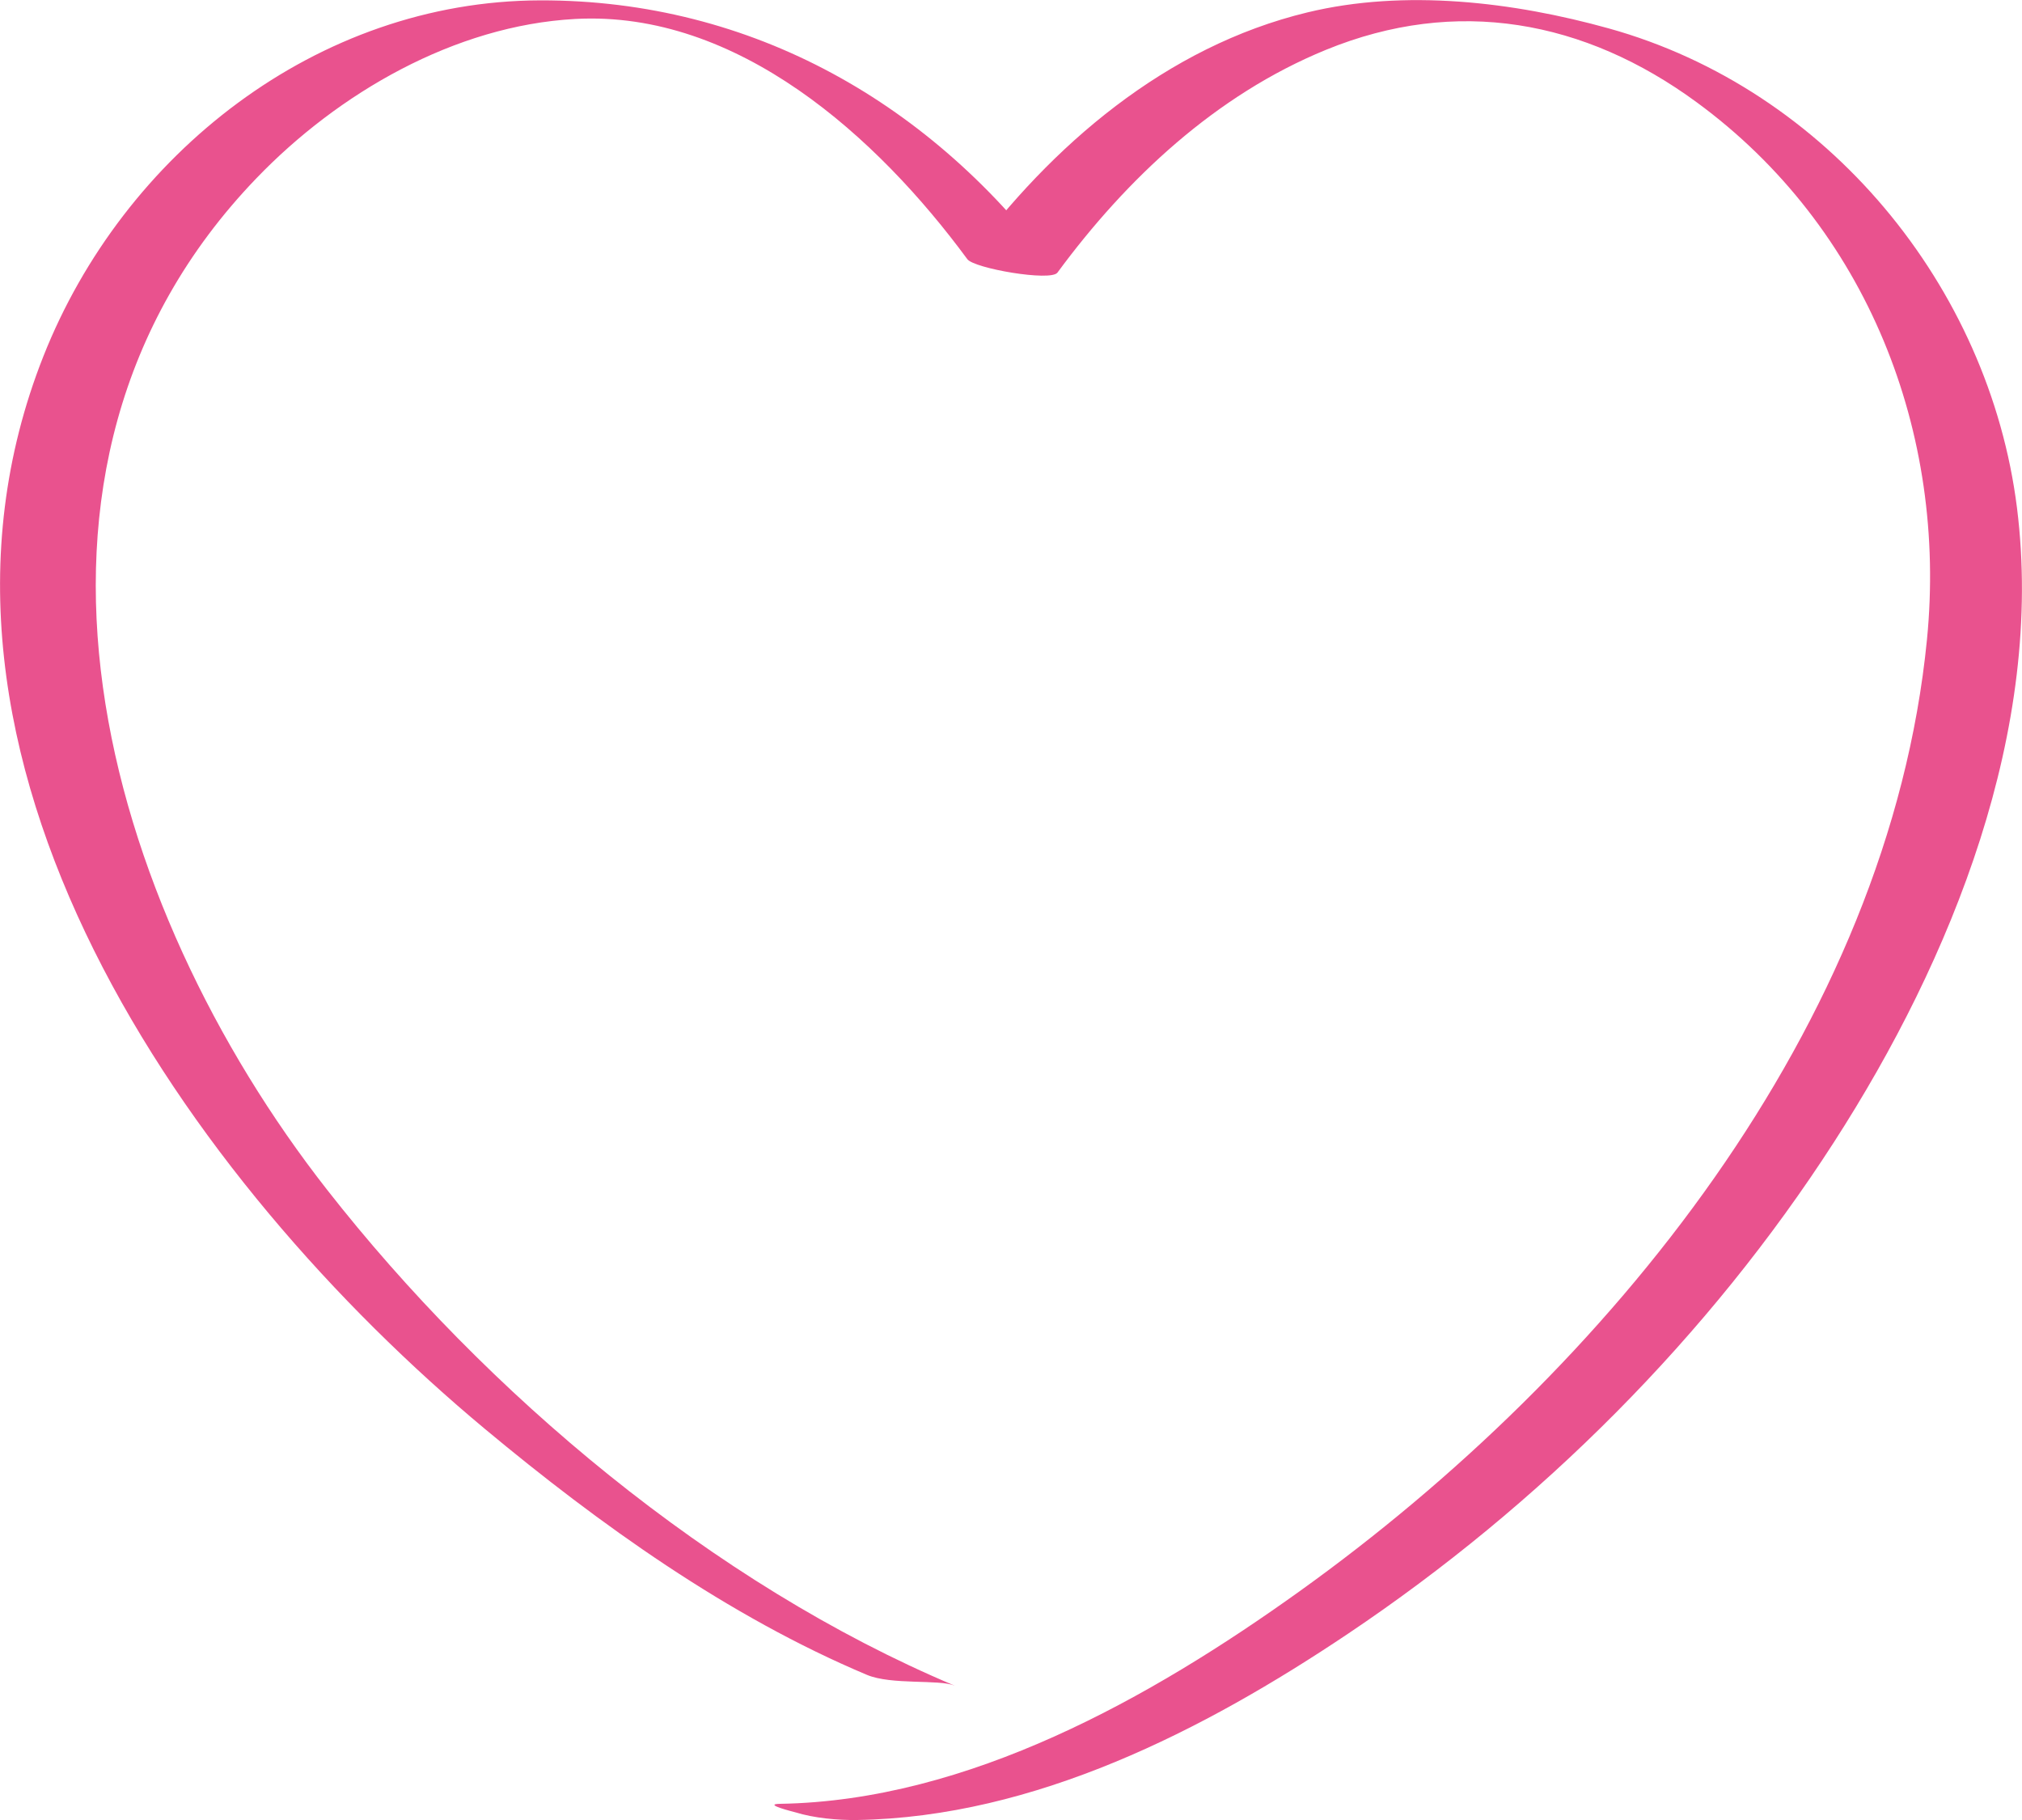 <svg width="50" height="45" viewBox="0 0 50 45" fill="none" xmlns="http://www.w3.org/2000/svg">
<g clip-path="url(#clip0_27_101)">
<path d="M23.595 41.673C17.618 39.156 12.021 34.442 8.085 29.413C2.588 22.392 -0.61 11.629 6.341 4.407C8.364 2.304 11.24 0.631 14.223 0.469C18.243 0.25 21.706 3.4 23.92 6.408C24.088 6.637 25.982 6.965 26.148 6.741C27.86 4.416 30.064 2.348 32.786 1.233C36.018 -0.09 39.184 0.497 41.952 2.526C46.182 5.623 48.153 10.715 47.65 15.813C46.708 25.372 39.754 33.885 32.134 39.346C28.465 41.976 23.948 44.523 19.29 44.6C18.839 44.606 19.62 44.796 19.667 44.81C20.13 44.953 20.709 45.007 21.196 45C25.585 44.928 29.775 42.781 33.331 40.396C38.085 37.209 42.261 33.035 45.349 28.242C48.27 23.713 50.563 18.029 49.876 12.556C49.189 7.083 45.188 2.207 39.784 0.703C37.423 0.046 34.736 -0.276 32.328 0.307C28.839 1.149 25.991 3.597 23.922 6.41C24.666 6.521 25.407 6.632 26.15 6.743C23.09 2.584 18.614 -0.003 13.358 0.009C7.833 0.023 3.047 3.819 1.073 8.809C-2.839 18.698 4.679 29.239 11.99 35.33C14.826 37.692 18.006 39.968 21.439 41.412C22.044 41.666 23.225 41.518 23.597 41.676L23.595 41.673Z" fill="#E9528E"/>
</g>
<defs>
<clipPath id="clip0_27_101">
<rect width="50" height="45" fill="white"/>
</clipPath>
</defs>
</svg>

